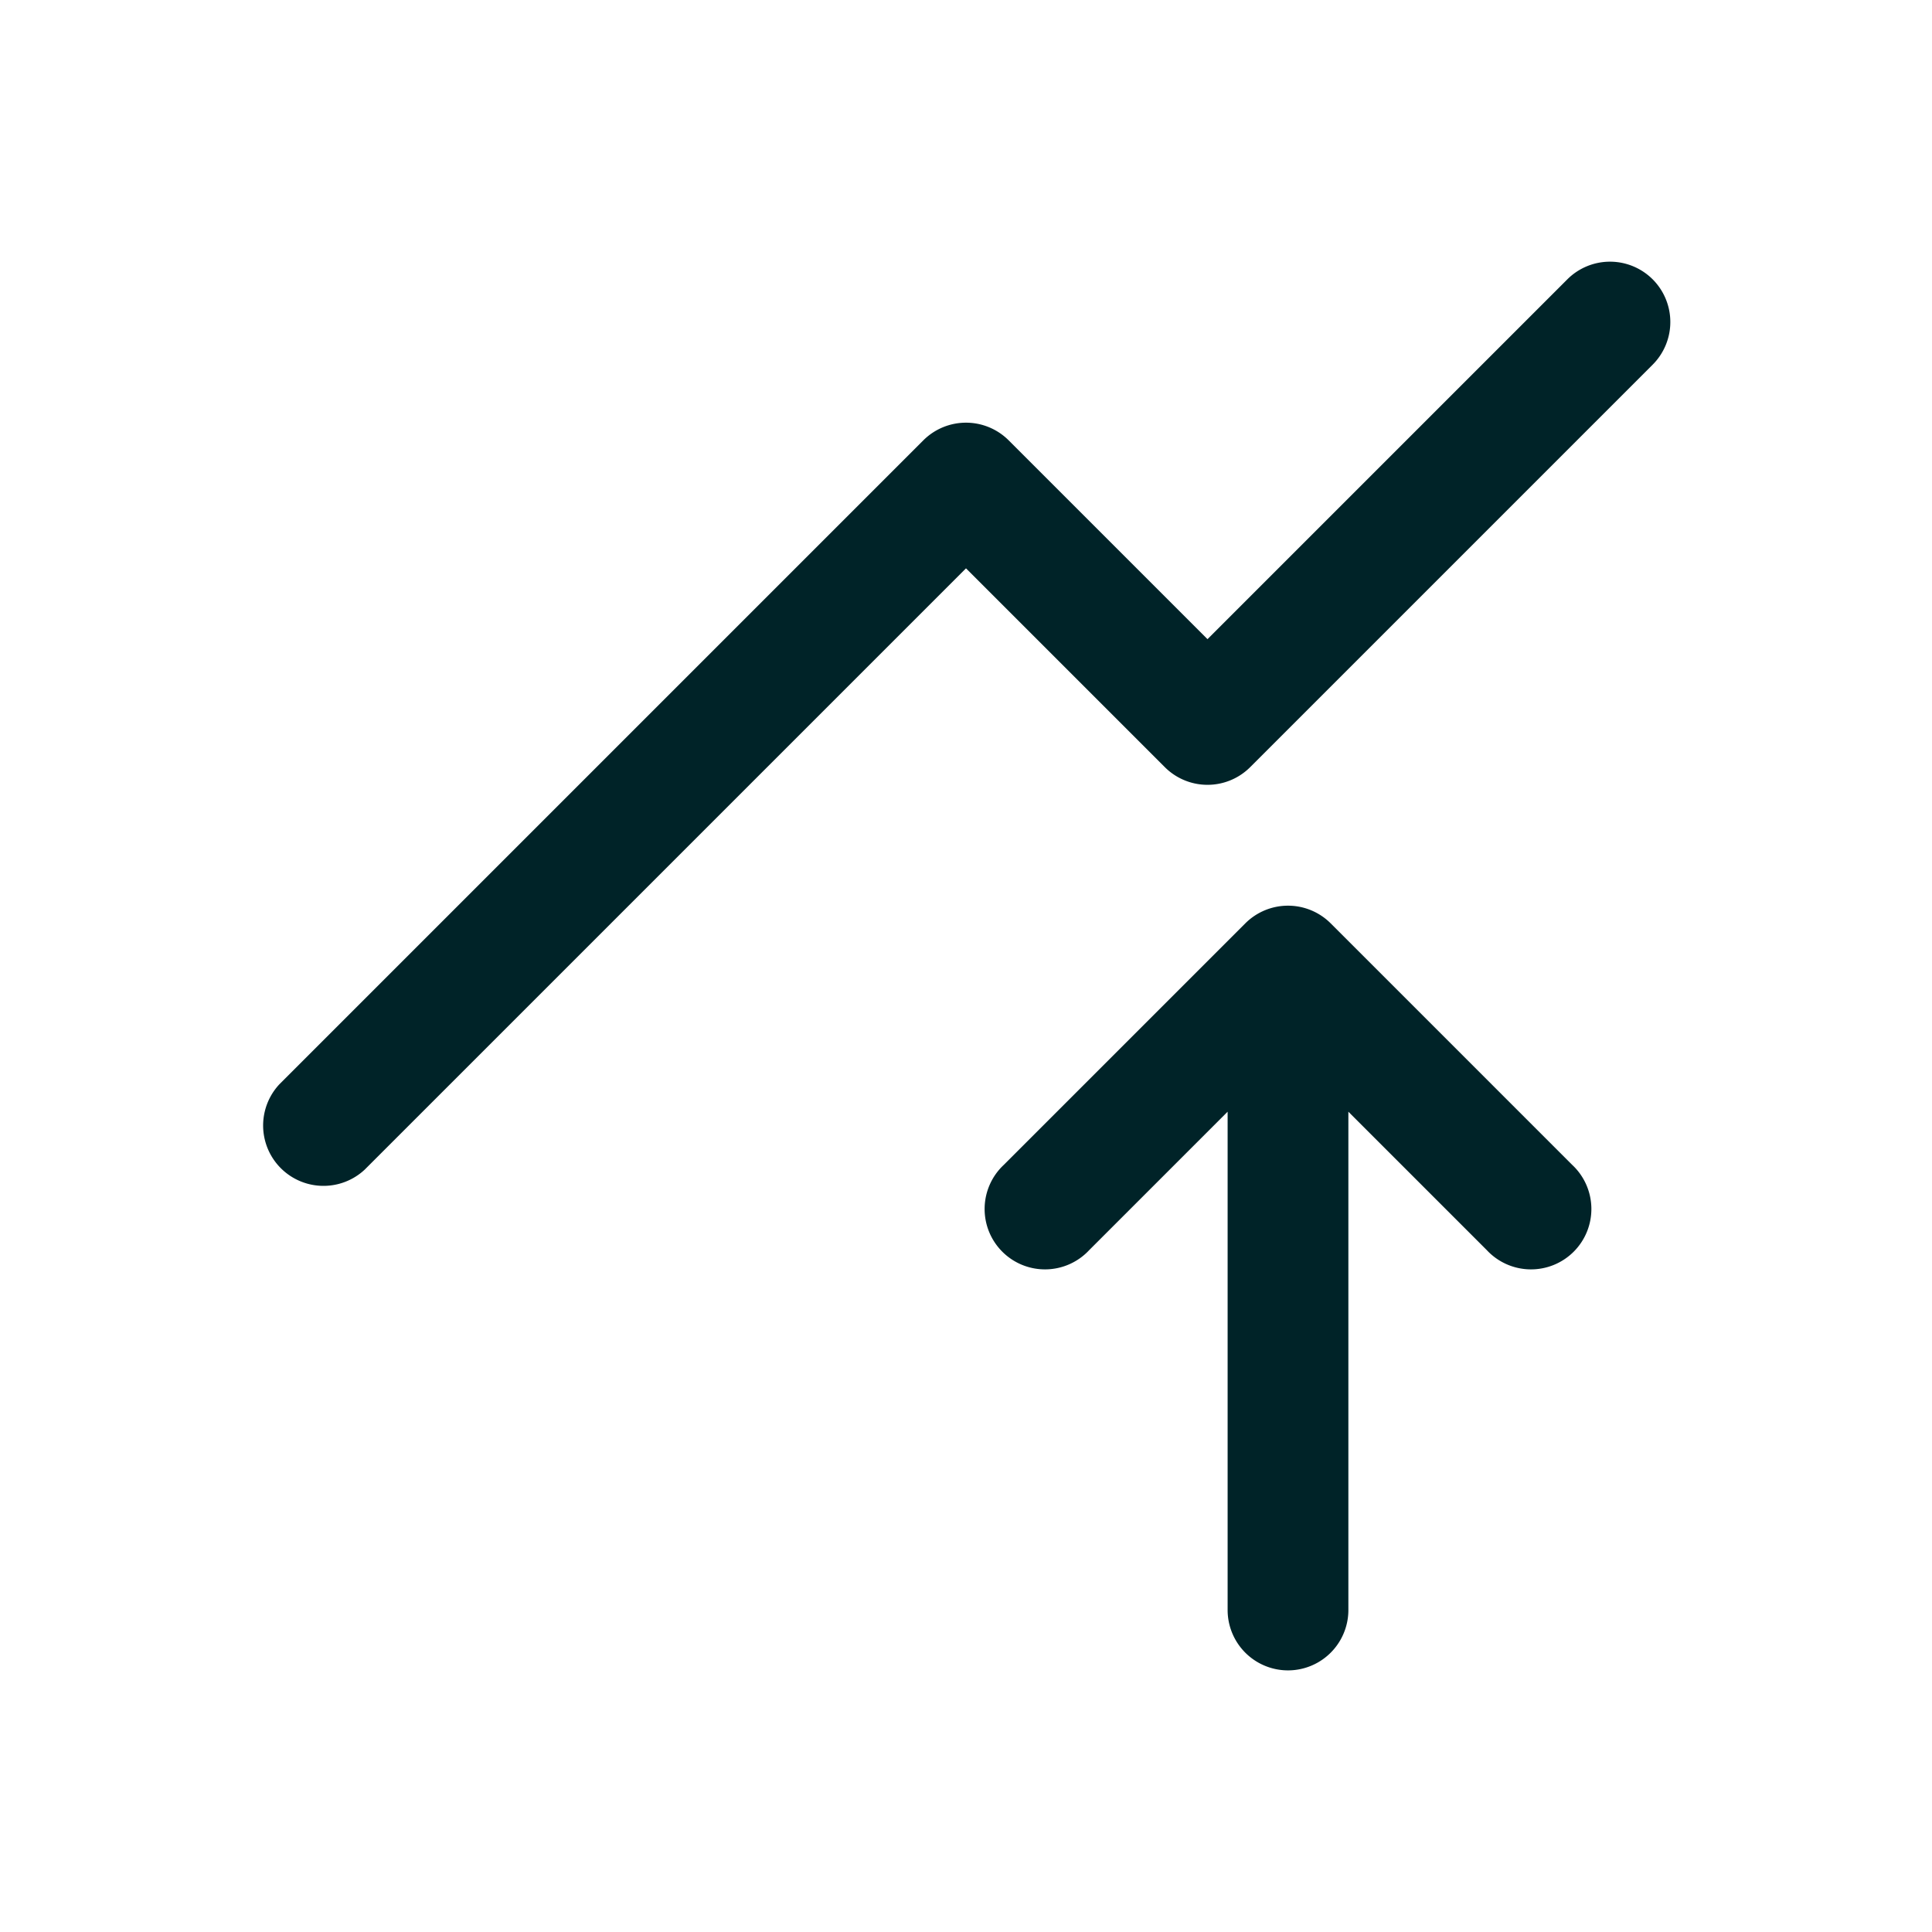 <svg width="24" height="24" fill="none" xmlns="http://www.w3.org/2000/svg"><path d="M20.53 3.47a.75.75 0 0 1 0 1.06l-5 5a.75.75 0 0 1-1.06 0L12 7.06l-7.47 7.47a.75.75 0 0 1-1.06-1.06l8-8a.75.75 0 0 1 1.06 0L15 7.94l4.47-4.47a.75.75 0 0 1 1.06 0Zm-5.06 8a.75.75 0 0 1 1.06 0l3 3a.75.75 0 1 1-1.06 1.06l-1.72-1.72V20a.75.75 0 0 1-1.5 0v-6.19l-1.72 1.72a.75.75 0 1 1-1.06-1.06l3-3Z" fill="#002328"/></svg>